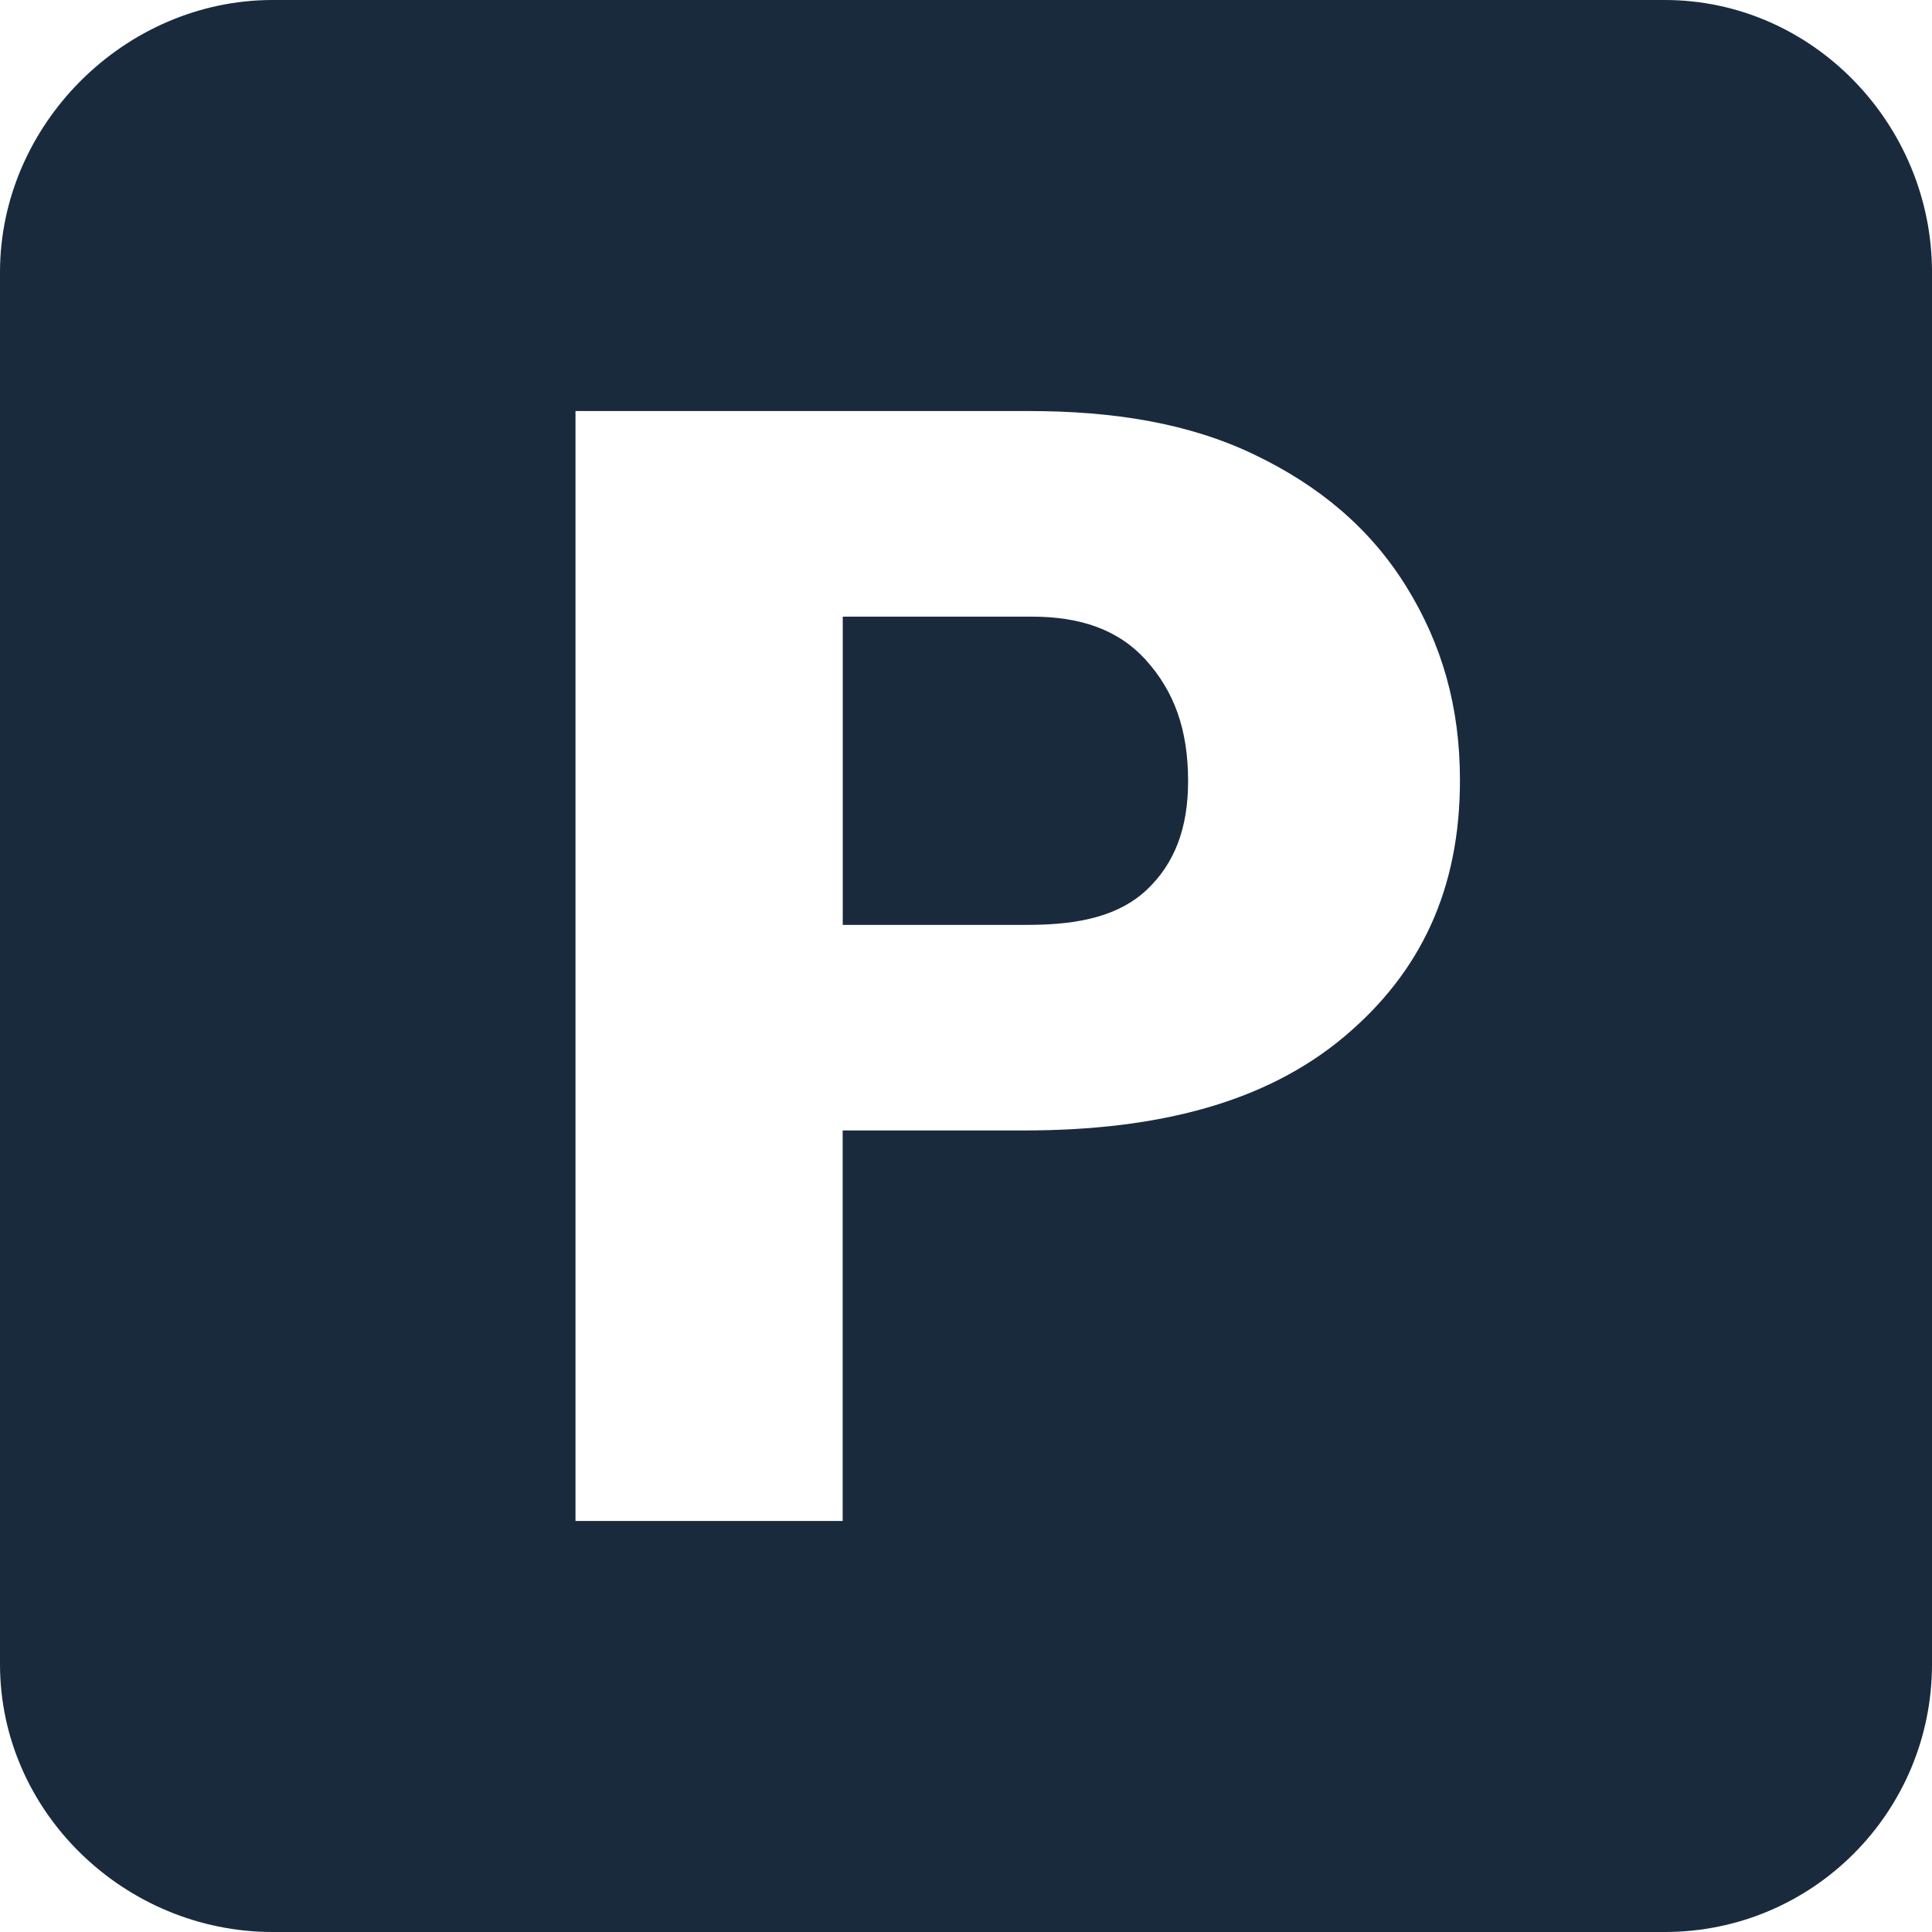 <svg width="24" height="24" viewBox="0 0 24 24" fill="none" xmlns="http://www.w3.org/2000/svg"><path d="M12.813 7.66H10.469V11.489H12.775C13.421 11.489 13.913 11.371 14.251 11.048C14.589 10.726 14.759 10.292 14.759 9.704C14.759 9.058 14.584 8.588 14.237 8.202C13.889 7.816 13.414 7.66 12.813 7.66V7.66Z" fill="#192A3D"></path><path d="M20.68 0H3.387C1.551 0 0 1.544 0 3.381V20.674C0 22.511 1.551 24 3.387 24H20.68C22.517 24 24 22.511 24 20.674V3.381C24 1.544 22.517 0 20.68 0L20.68 0ZM16.69 12.885C15.725 13.691 14.4 14.043 12.718 14.043H10.468V18.894H7.149V5.106H12.775C13.831 5.106 14.767 5.256 15.579 5.646C16.392 6.035 17.022 6.566 17.468 7.284C17.913 8.002 18.136 8.779 18.136 9.691C18.137 11.038 17.654 12.079 16.69 12.885H16.69Z" fill="#192A3D"></path></svg>
